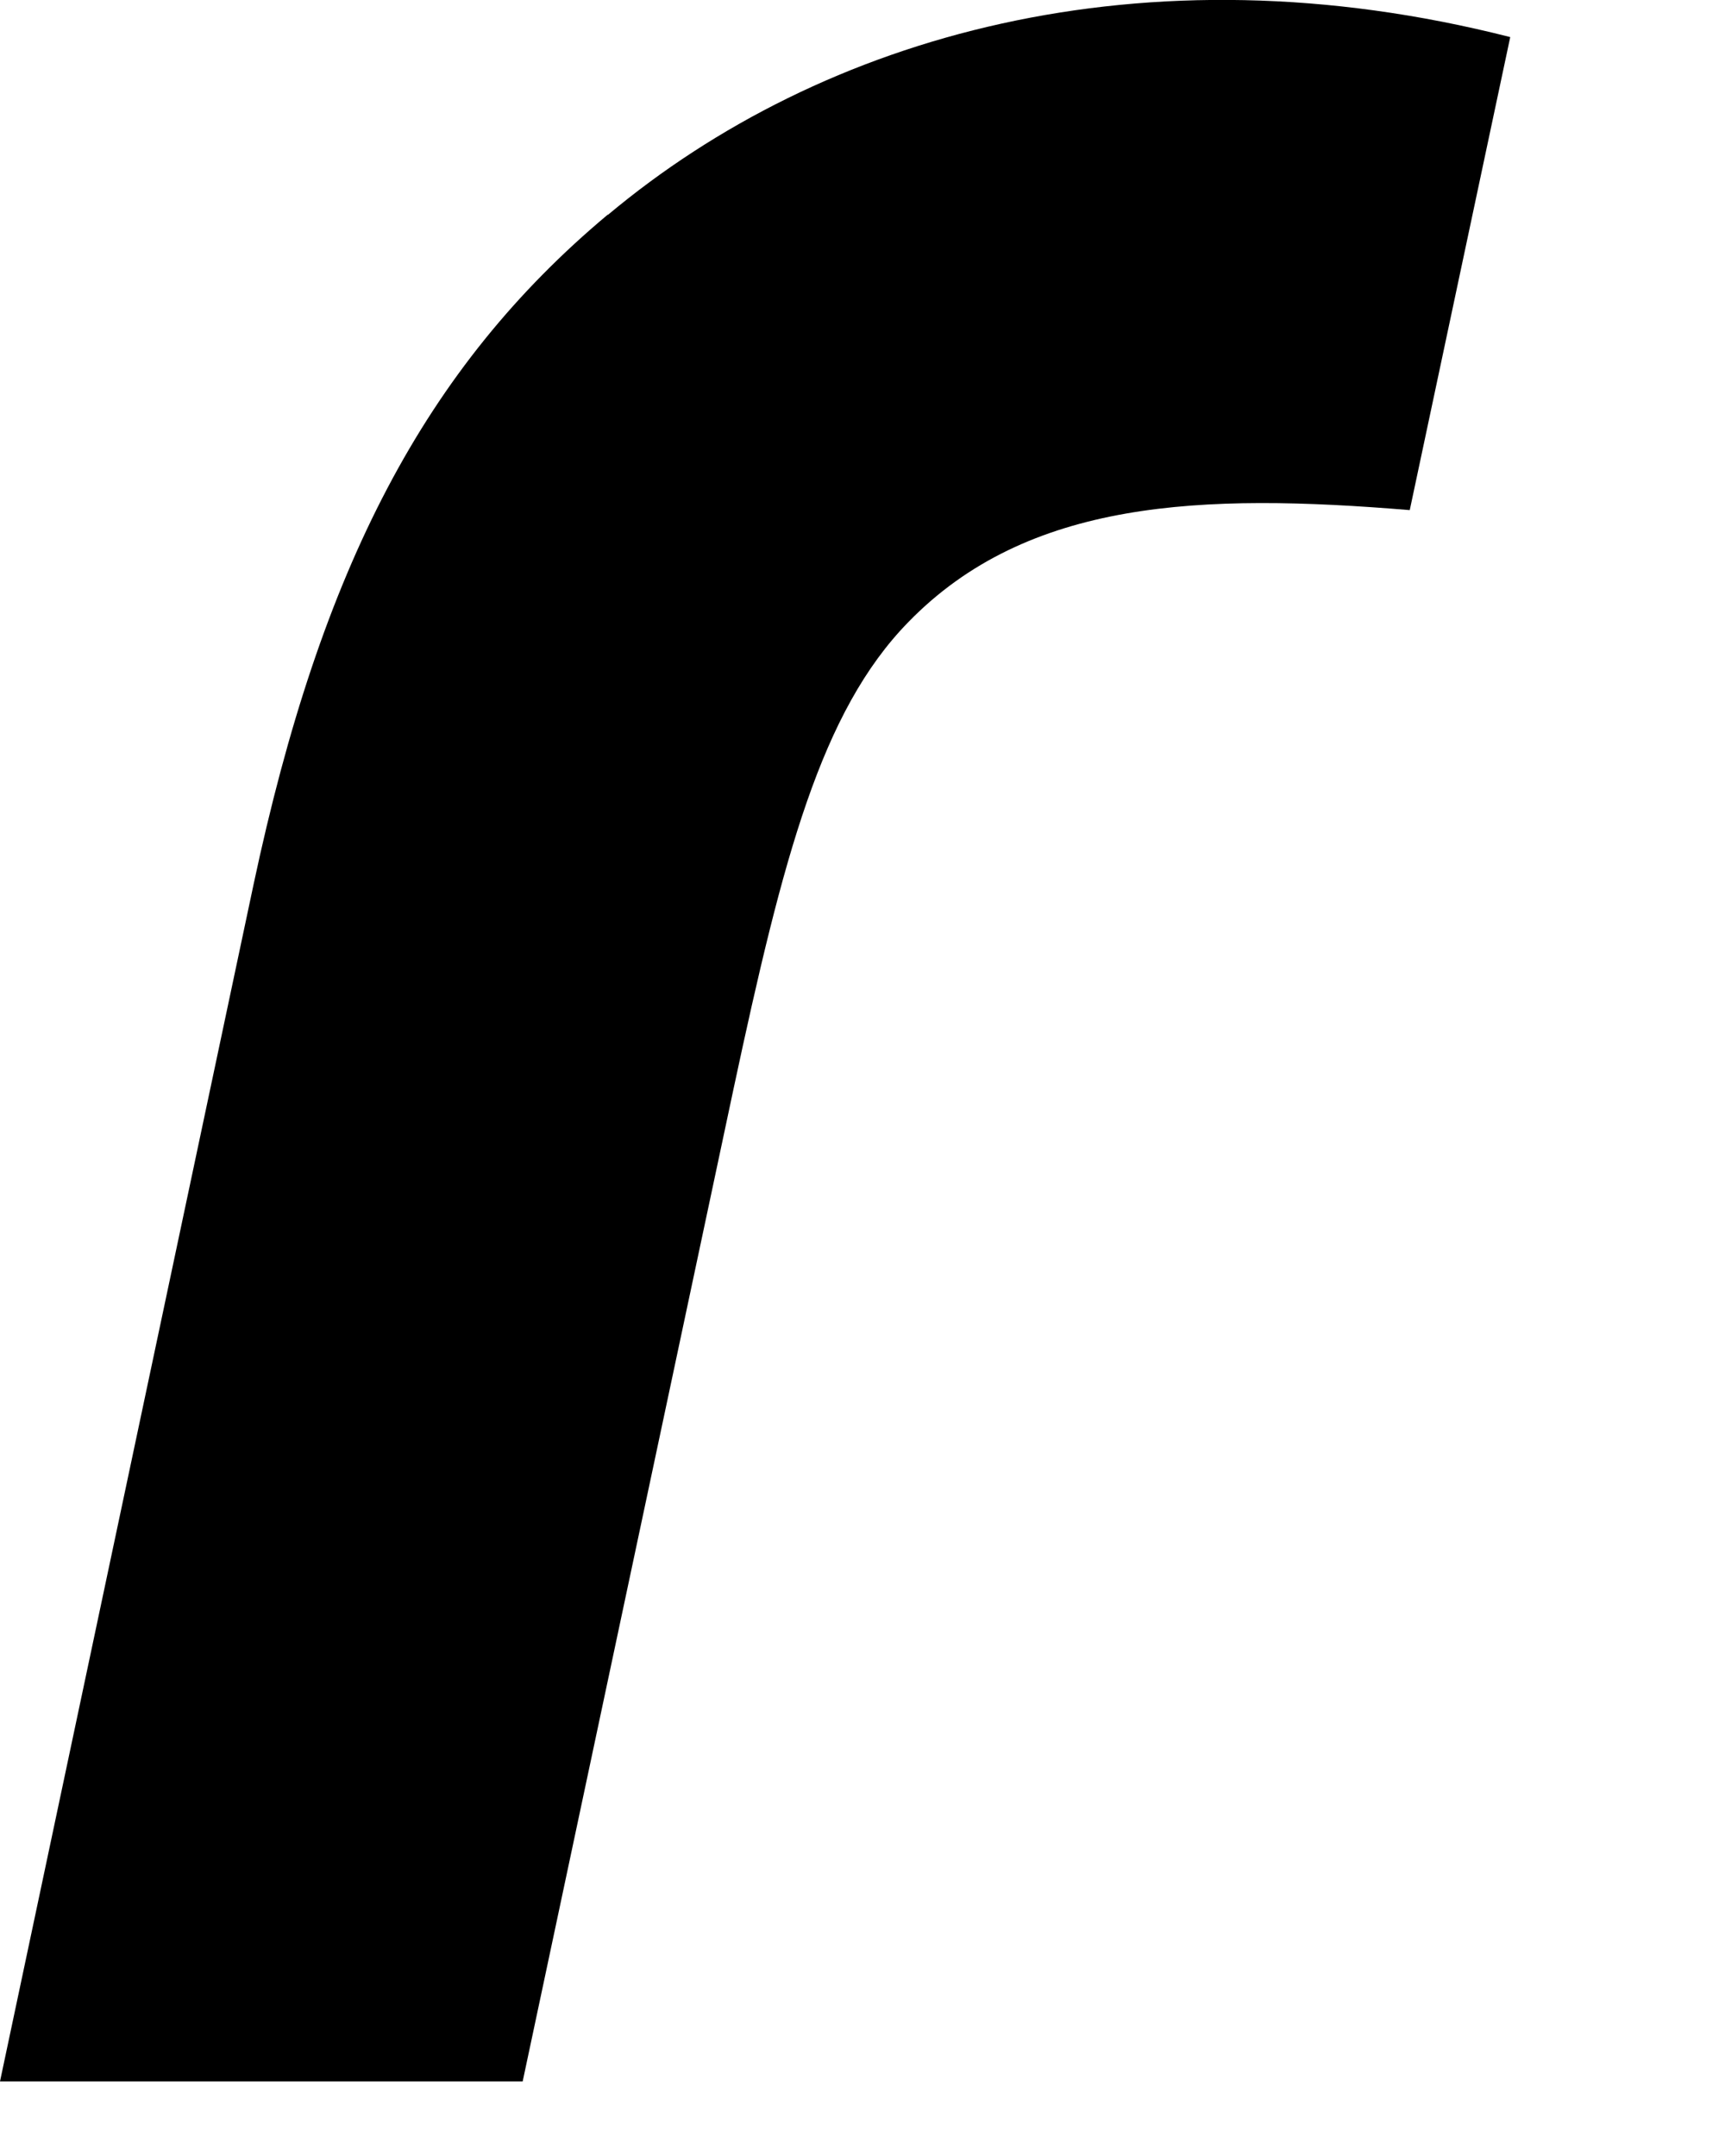 <?xml version="1.0" encoding="utf-8"?>
<svg xmlns="http://www.w3.org/2000/svg" fill="none" height="100%" overflow="visible" preserveAspectRatio="none" style="display: block;" viewBox="0 0 4 5" width="100%">
<path d="M1.409 0.498C0.985 0.853 0.744 1.318 0.588 2.051L0 4.827H1.212L1.701 2.525C1.816 1.987 1.904 1.65 2.106 1.443C2.383 1.158 2.786 1.143 3.269 1.183L3.502 0.086C2.65 -0.131 1.907 0.082 1.41 0.498H1.409Z" fill="black" id="Vector"/>
</svg>